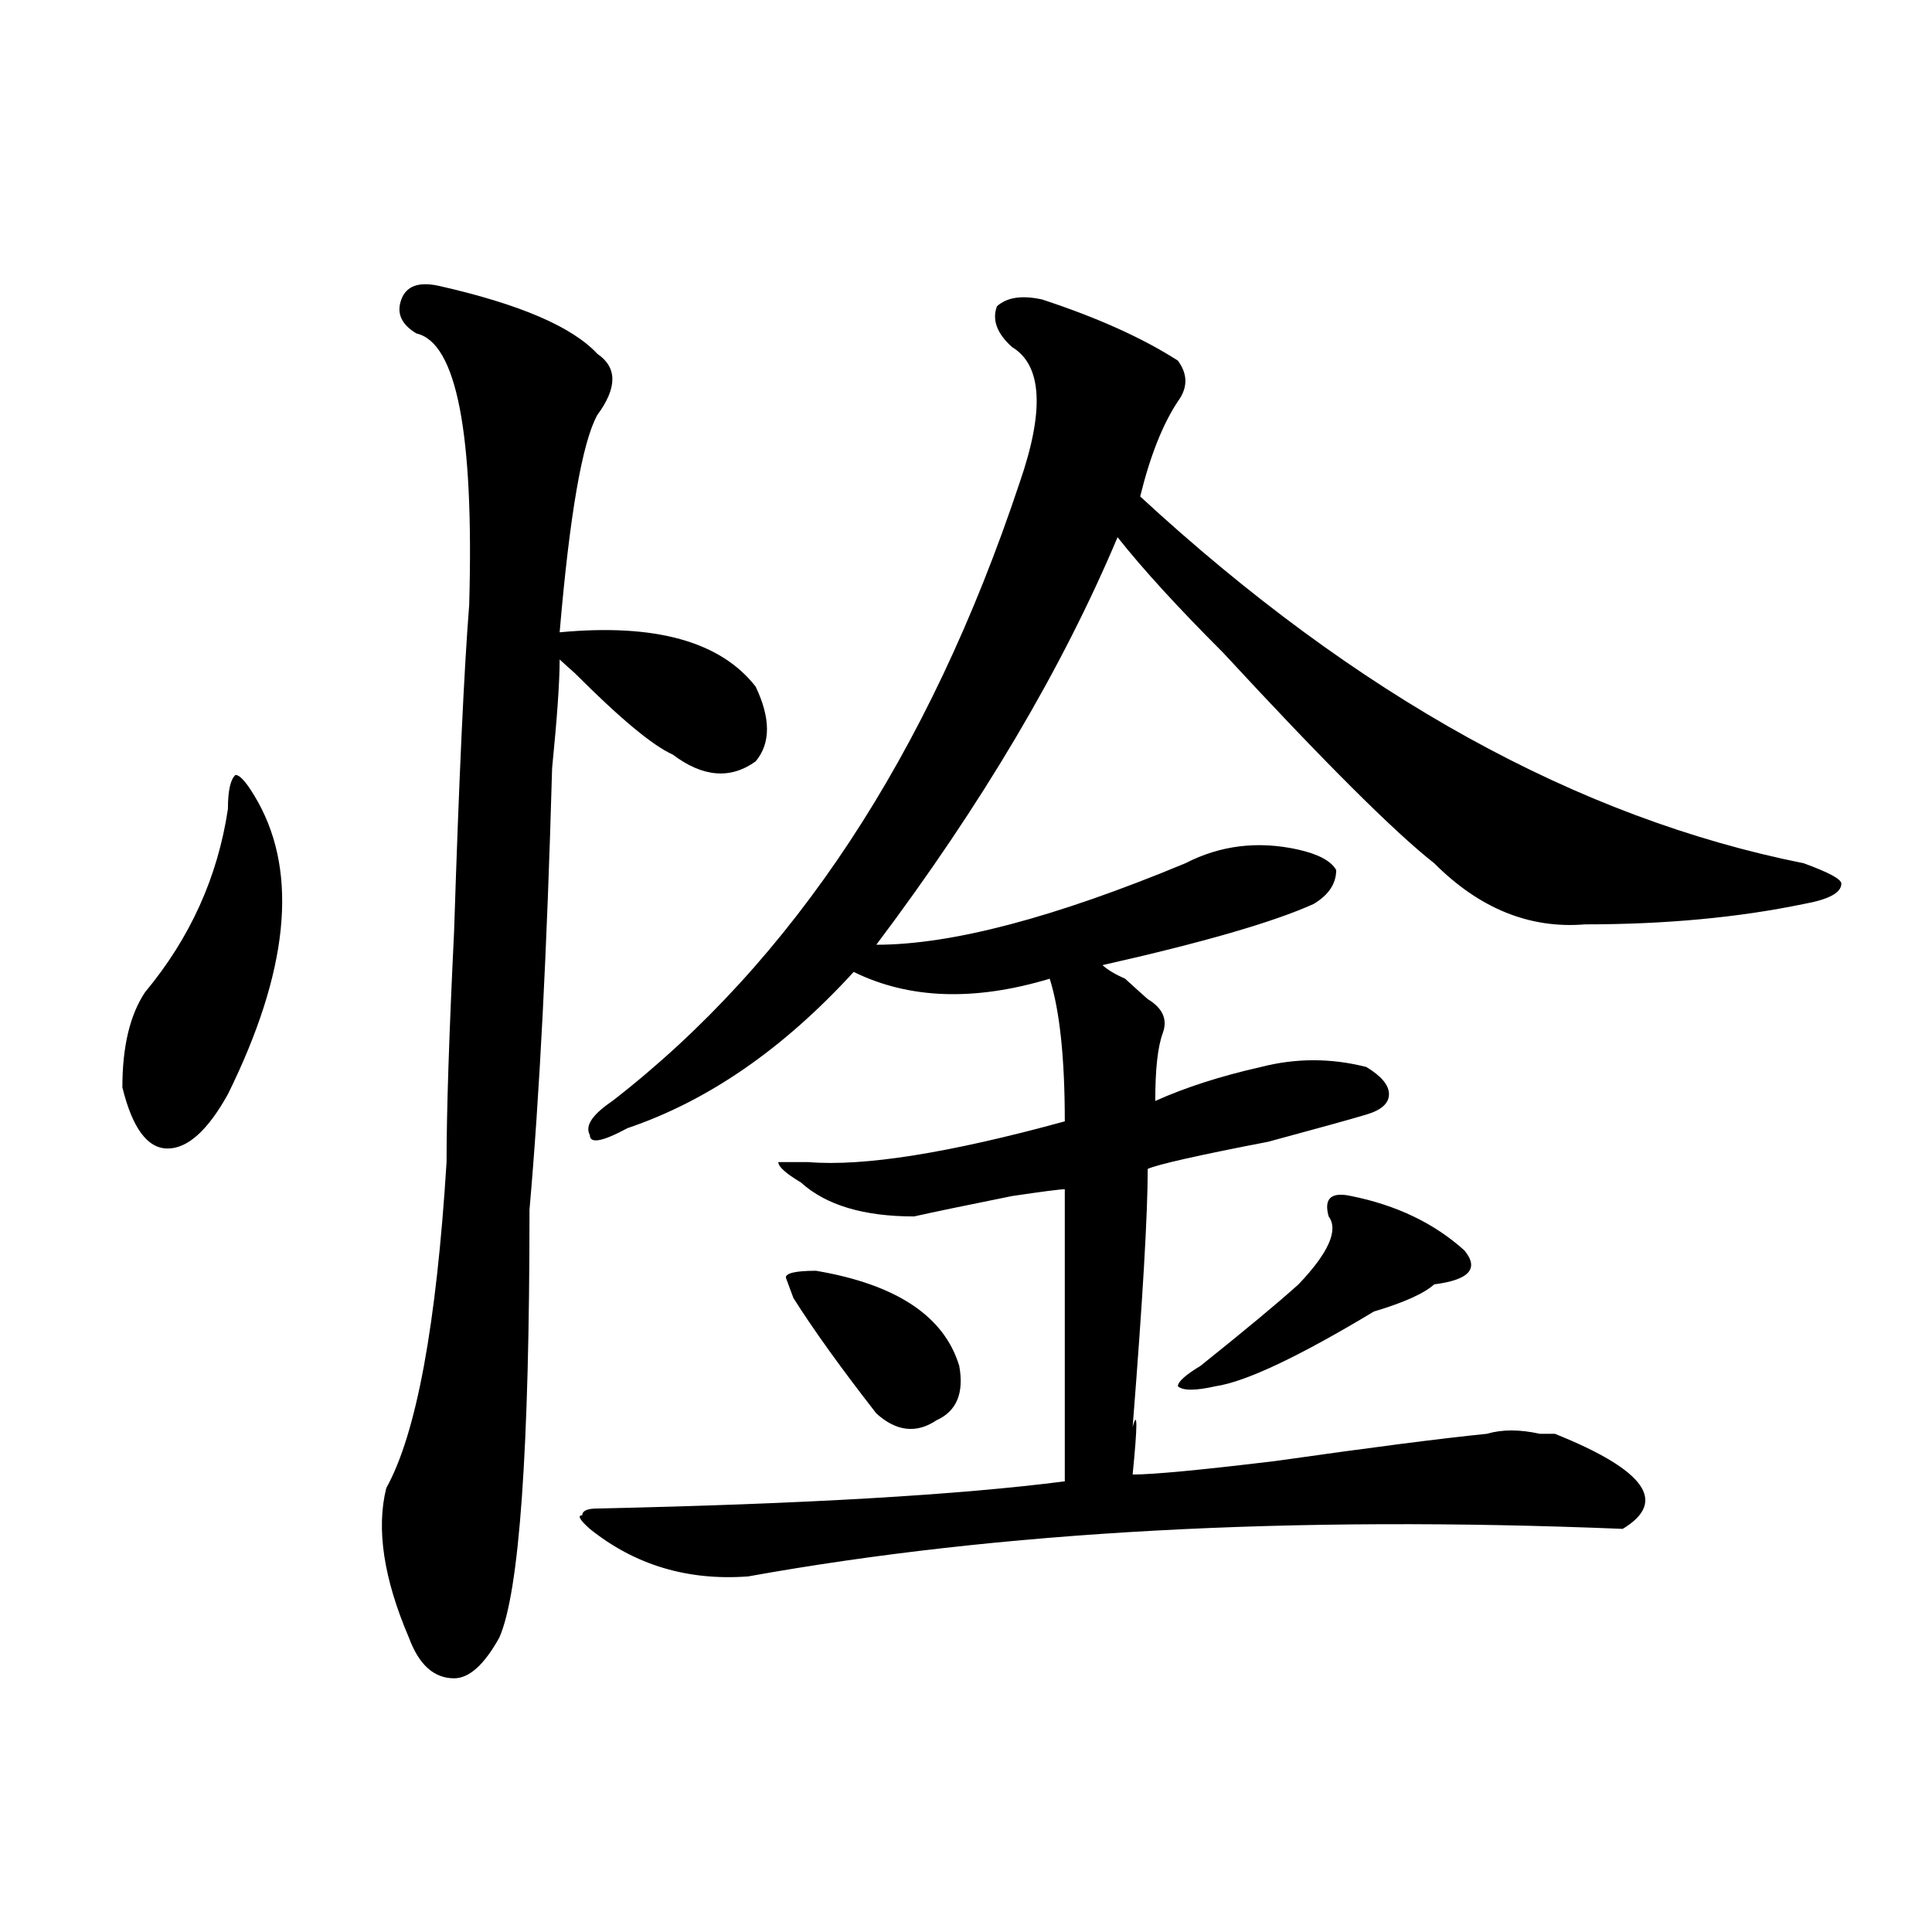 <?xml version="1.0" encoding="utf-8"?>
<!-- Generator: Adobe Illustrator 16.0.0, SVG Export Plug-In . SVG Version: 6.00 Build 0)  -->
<!DOCTYPE svg PUBLIC "-//W3C//DTD SVG 1.1//EN" "http://www.w3.org/Graphics/SVG/1.1/DTD/svg11.dtd">
<svg version="1.1" id="图层_1" xmlns="http://www.w3.org/2000/svg" xmlns:xlink="http://www.w3.org/1999/xlink" x="0px" y="0px"
	 width="1000px" height="1000px" viewBox="0 0 1000 1000" enable-background="new 0 0 1000 1000" xml:space="preserve">
<path d="M133.582,415.172c20.792,37.519,15.609,87.891-15.609,151.172c-10.427,18.786-20.853,28.125-31.219,28.125
	c-10.427,0-18.231-10.547-23.414-31.641c0-21.094,3.902-37.464,11.707-49.219c23.414-28.125,37.683-59.766,42.926-94.922
	c0-9.339,1.28-15.216,3.902-17.578C124.437,401.109,128.339,405.833,133.582,415.172z M227.238,147.984
	c41.585,9.393,68.901,21.094,81.949,35.156c10.366,7.031,10.366,17.578,0,31.641c-7.805,14.063-14.329,51.581-19.512,112.5
	c49.39-4.669,83.229,4.724,101.461,28.125c7.805,16.425,7.805,29.333,0,38.672c-13.048,9.394-27.316,8.239-42.926-3.516
	c-10.427-4.669-27.316-18.731-50.73-42.188c-2.622-2.308-5.243-4.669-7.805-7.031c0,11.755-1.341,30.487-3.902,56.25
	c-2.622,93.769-6.524,169.958-11.707,228.516c0,124.255-5.243,198.028-15.609,221.484c-7.805,14.063-15.609,21.094-23.414,21.094
	c-10.427,0-18.231-7.031-23.414-21.094c-13.048-30.487-16.95-56.25-11.707-77.344c15.609-28.125,25.976-84.375,31.219-168.75
	c0-25.763,1.28-65.589,3.902-119.531c2.562-79.651,5.183-135.901,7.805-168.75c2.562-89.044-6.524-135.901-27.316-140.625
	c-7.805-4.669-10.427-10.547-7.805-17.578C210.288,147.984,216.812,145.677,227.238,147.984z M539.426,155.016
	c28.597,9.393,52.011,19.94,70.242,31.641c5.183,7.031,5.183,14.063,0,21.094c-7.805,11.755-14.329,28.125-19.512,49.219
	C701.983,360.13,816.492,423.411,933.563,446.813c12.987,4.724,19.512,8.239,19.512,10.547c0,4.724-6.524,8.239-19.512,10.547
	c-33.841,7.031-71.583,10.547-113.168,10.547c-28.657,2.362-54.633-8.185-78.047-31.641
	c-20.853-16.37-57.255-52.734-109.266-108.984c-23.414-23.401-41.646-43.341-54.633-59.766
	C549.792,346.067,508.207,416.38,453.574,489c39.023,0,92.315-14.063,159.996-42.188c18.171-9.339,37.683-11.7,58.535-7.031
	c10.366,2.362,16.89,5.878,19.512,10.547c0,7.031-3.902,12.909-11.707,17.578c-20.853,9.394-57.255,19.94-109.266,31.641
	c2.562,2.362,6.464,4.724,11.707,7.031c5.183,4.724,9.085,8.239,11.707,10.547c7.805,4.724,10.366,10.547,7.805,17.578
	c-2.622,7.031-3.902,18.786-3.902,35.156c15.609-7.031,33.78-12.854,54.633-17.578c18.171-4.669,36.401-4.669,54.633,0
	c7.805,4.724,11.707,9.394,11.707,14.063c0,4.724-3.902,8.239-11.707,10.547c-7.805,2.362-24.755,7.031-50.73,14.063
	c-36.462,7.031-57.255,11.755-62.438,14.063c0,23.456-2.622,68.005-7.805,133.594c2.562-9.339,2.562-1.153,0,24.609
	c10.366,0,35.121-2.308,74.145-7.031c49.39-7.031,85.852-11.7,109.266-14.063c7.805-2.308,16.89-2.308,27.316,0
	c2.562,0,5.183,0,7.805,0c46.828,18.786,58.535,35.156,35.121,49.219c-171.703-7.031-322.614,1.208-452.672,24.609
	c-31.219,2.307-58.535-5.823-81.949-24.609c-5.243-4.669-6.524-7.031-3.902-7.031c0-2.308,2.562-3.516,7.805-3.516
	c106.644-2.308,187.313-7.031,241.945-14.063c0-65.589,0-116.016,0-151.172c-2.622,0-11.707,1.208-27.316,3.516
	c-23.414,4.724-40.364,8.239-50.73,10.547c-26.036,0-45.548-5.823-58.535-17.578c-7.805-4.669-11.707-8.185-11.707-10.547h15.609
	c28.597,2.362,72.804-4.669,132.68-21.094c0-32.794-2.622-57.403-7.805-73.828c-39.023,11.755-72.864,10.547-101.461-3.516
	c-36.462,39.88-75.485,66.797-117.07,80.859c-13.048,7.031-19.512,8.239-19.512,3.516c-2.622-4.669,1.28-10.547,11.707-17.578
	c93.656-72.62,163.898-179.297,210.727-319.922c12.987-37.464,11.707-60.919-3.902-70.313c-7.805-7.031-10.427-14.063-7.805-21.094
	C521.194,153.862,528.999,152.708,539.426,155.016z M422.355,657.75c41.585,7.031,66.34,23.456,74.145,49.219
	c2.562,14.063-1.341,23.456-11.707,28.125c-10.427,7.031-20.853,5.878-31.219-3.516c-18.231-23.401-32.56-43.341-42.926-59.766
	l-3.902-10.547C406.746,658.958,411.929,657.75,422.355,657.75z M699.422,619.078c23.414,4.724,42.926,14.063,58.535,28.125
	c7.805,9.394,2.562,15.271-15.609,17.578c-5.243,4.724-15.609,9.394-31.219,14.063c-39.023,23.456-66.34,36.364-81.949,38.672
	c-10.427,2.362-16.95,2.362-19.512,0c0-2.308,3.902-5.823,11.707-10.547c23.414-18.731,40.304-32.794,50.73-42.188
	c15.609-16.37,20.792-28.125,15.609-35.156C685.093,620.286,688.995,616.771,699.422,619.078z"/>
</svg>
